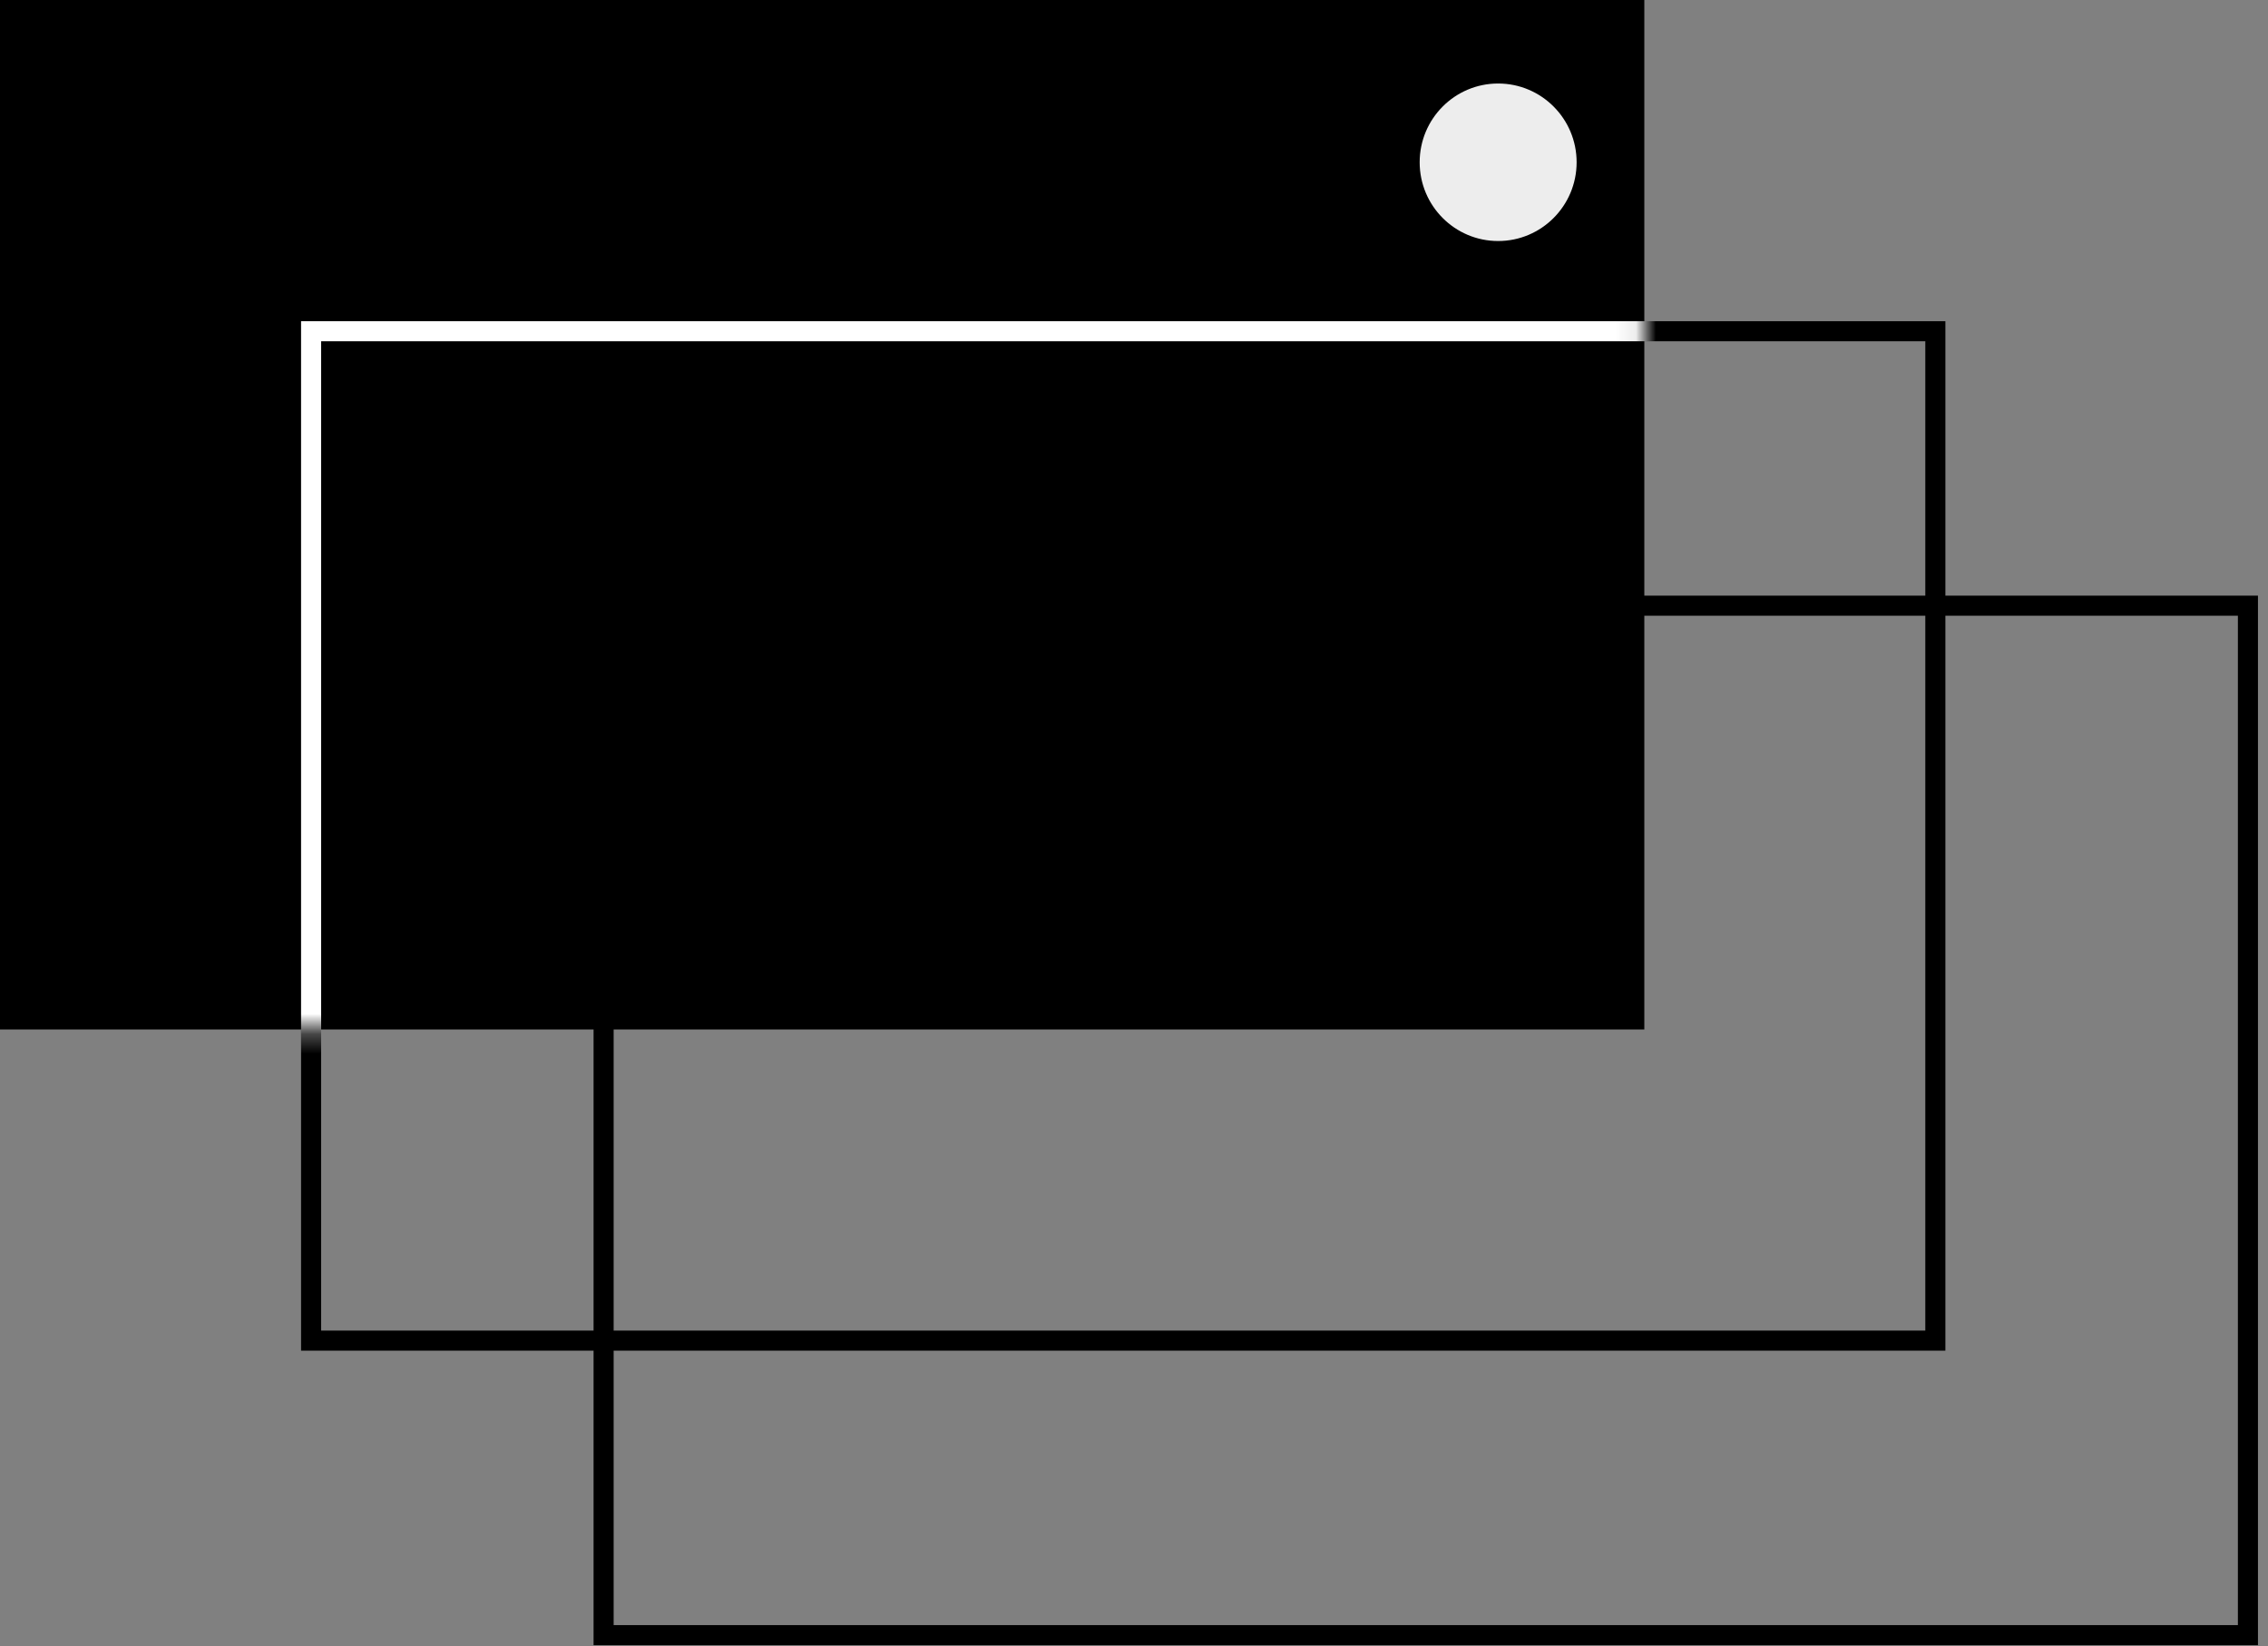 <?xml version="1.0" encoding="UTF-8"?> <svg xmlns="http://www.w3.org/2000/svg" width="113" height="82" viewBox="0 0 113 82" fill="none"><rect x="0" y="0" width="113" height="82" fill="#808080" stroke="none"/> <path d="M30.074 51.194V81.452H112V30.171H81.509" stroke="black" stroke-miterlimit="10"></path> <path d="M81.926 0H0V51.281H81.926V0Z" fill="black"></path> <path d="M15.5 16.5H96.426V66.781H15.5V16.5Z" stroke="black"></path> <mask id="mask0" maskUnits="userSpaceOnUse" x="0" y="0" width="82" height="52"> <path d="M81.926 0H0V51.281H81.926V0Z" fill="black"></path> </mask> <g mask="url(#mask0)"> <path d="M15.5 16.5H96.426V66.781H15.5V16.5Z" stroke="white"></path> </g> <path d="M74.643 12.006C76.802 12.006 78.553 10.25 78.553 8.083C78.553 5.916 76.802 4.16 74.643 4.16C72.484 4.16 70.733 5.916 70.733 8.083C70.733 10.25 72.484 12.006 74.643 12.006Z" fill="#EDEDED"></path> </svg> 